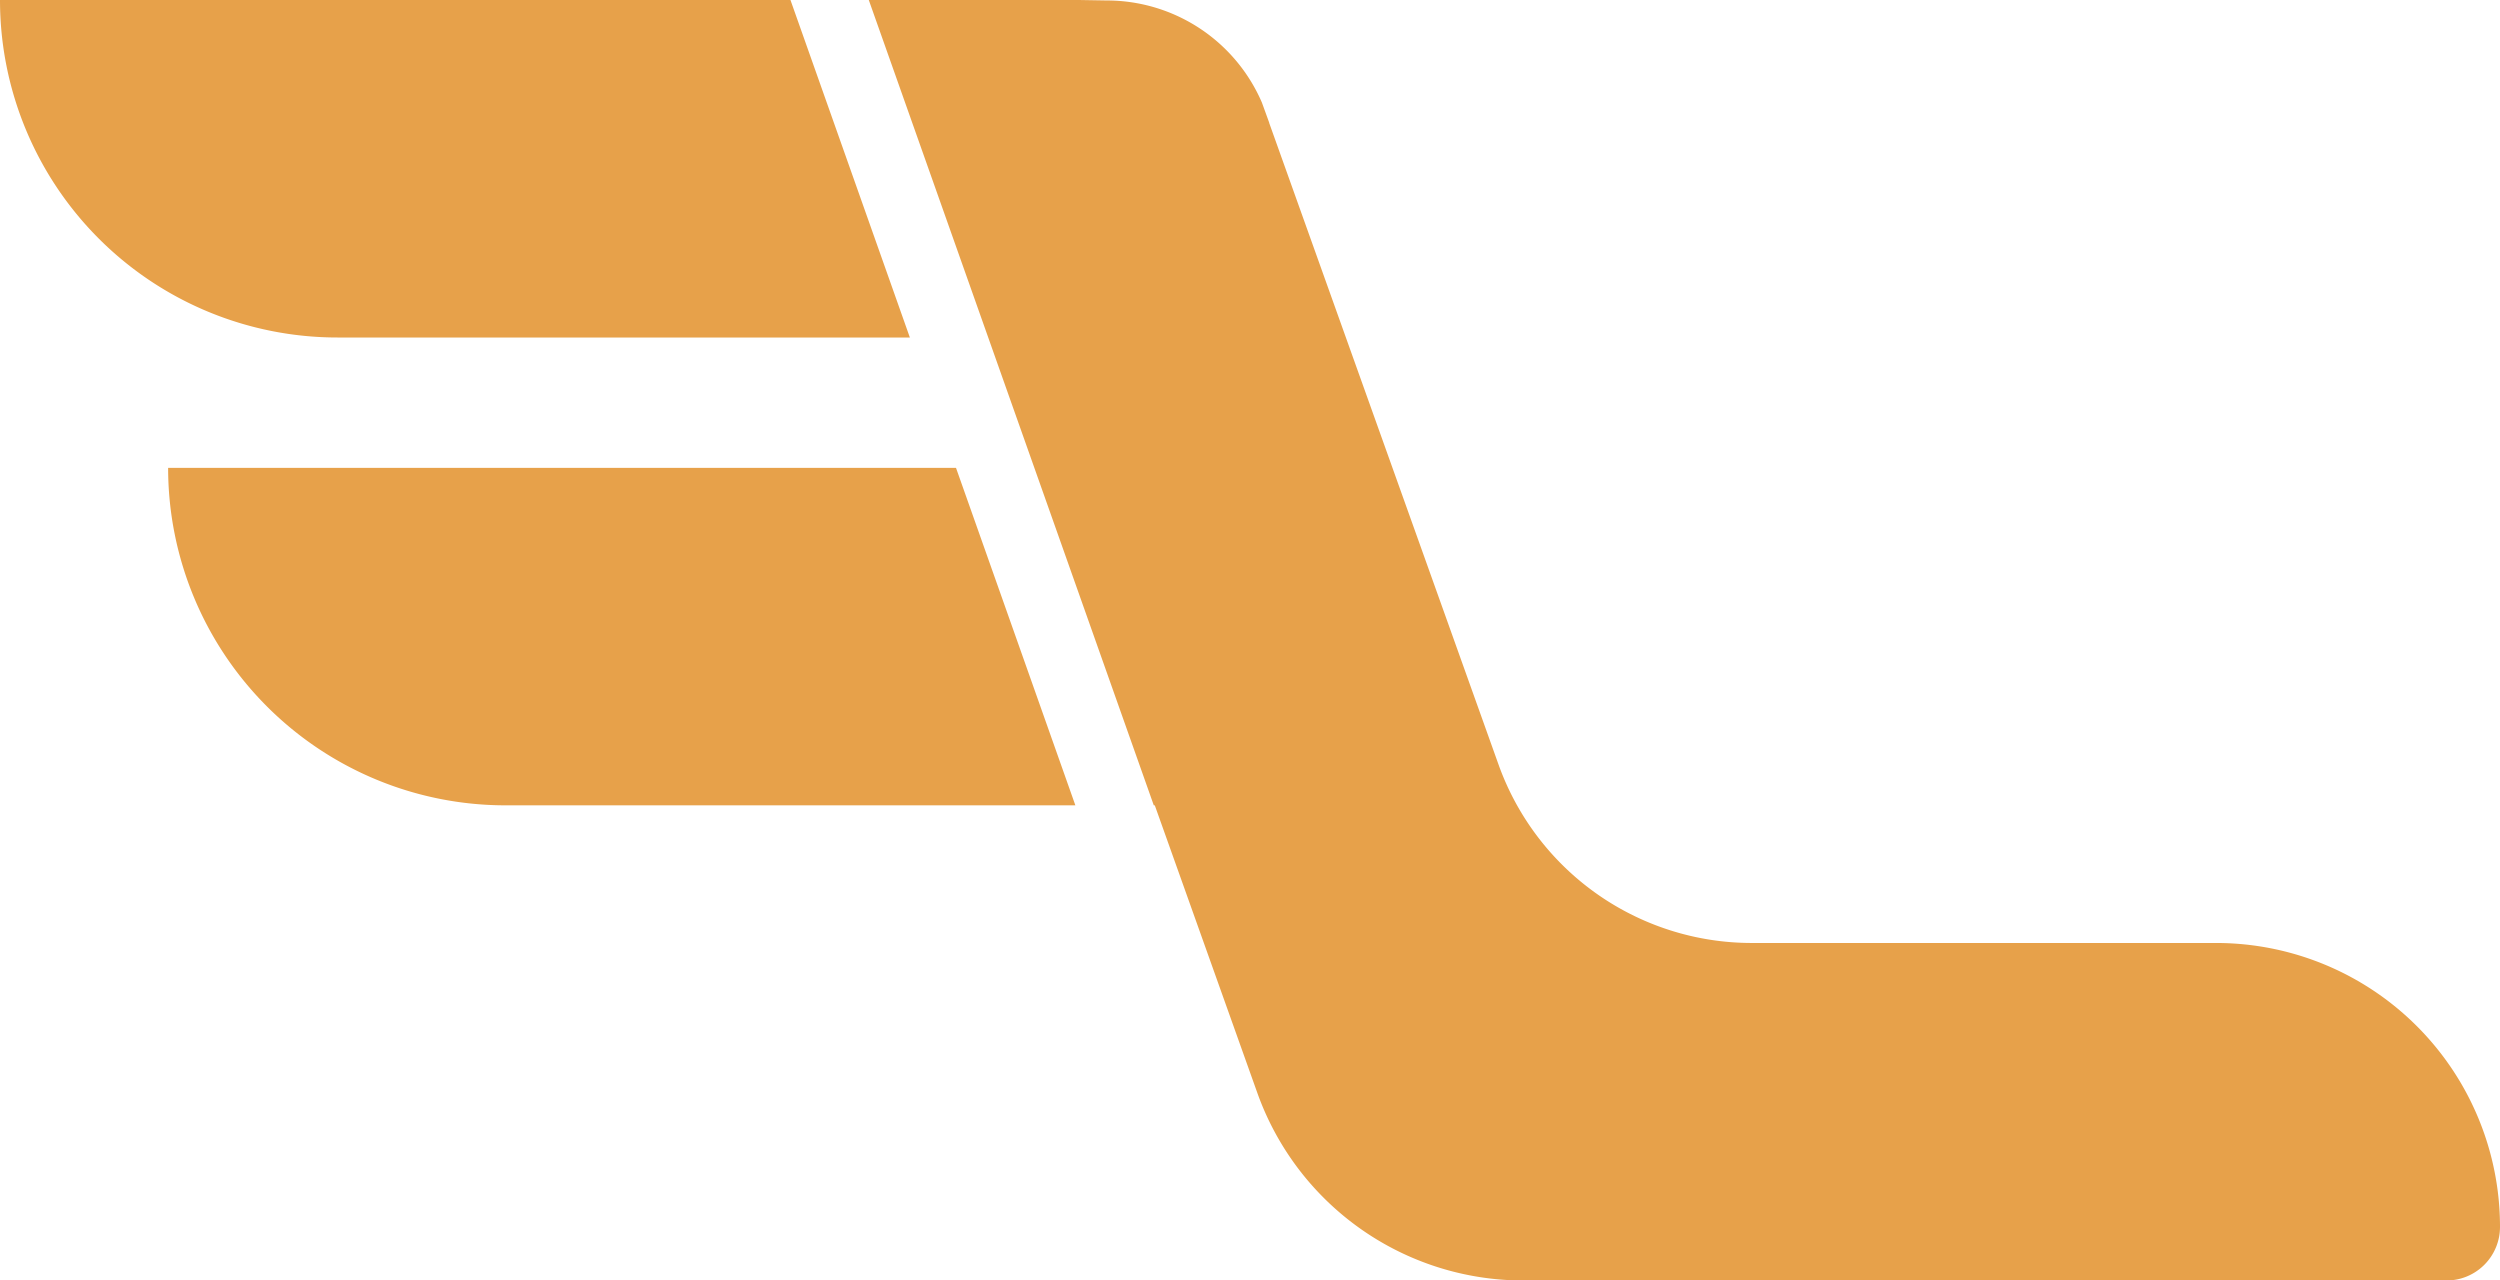 <svg xmlns="http://www.w3.org/2000/svg" viewBox="0 0 684 350.34"><defs><style>.cls-1{fill:#e7a14a;}</style></defs><g id="Layer_2" data-name="Layer 2"><g id="Layer_1-2" data-name="Layer 1"><path class="cls-1" d="M684,335.68a14.65,14.65,0,0,1-14.65,14.66H416.77A77.28,77.28,0,0,1,344,299l-28.05-78.66h-.27L237.7,0h57.51l7.61.13a46.23,46.23,0,0,1,42.44,27.94l2,5.51,0,.08L410,209.19A73.59,73.59,0,0,0,479.28,258h127A77.68,77.68,0,0,1,684,335.68Z"/><path class="cls-1" d="M248.94,92.34H92.34A92.34,92.34,0,0,1,0,0H216.27Z"/><path class="cls-1" d="M294.22,220.34H138.34A92.34,92.34,0,0,1,46,128H261.56Z"/></g></g></svg>